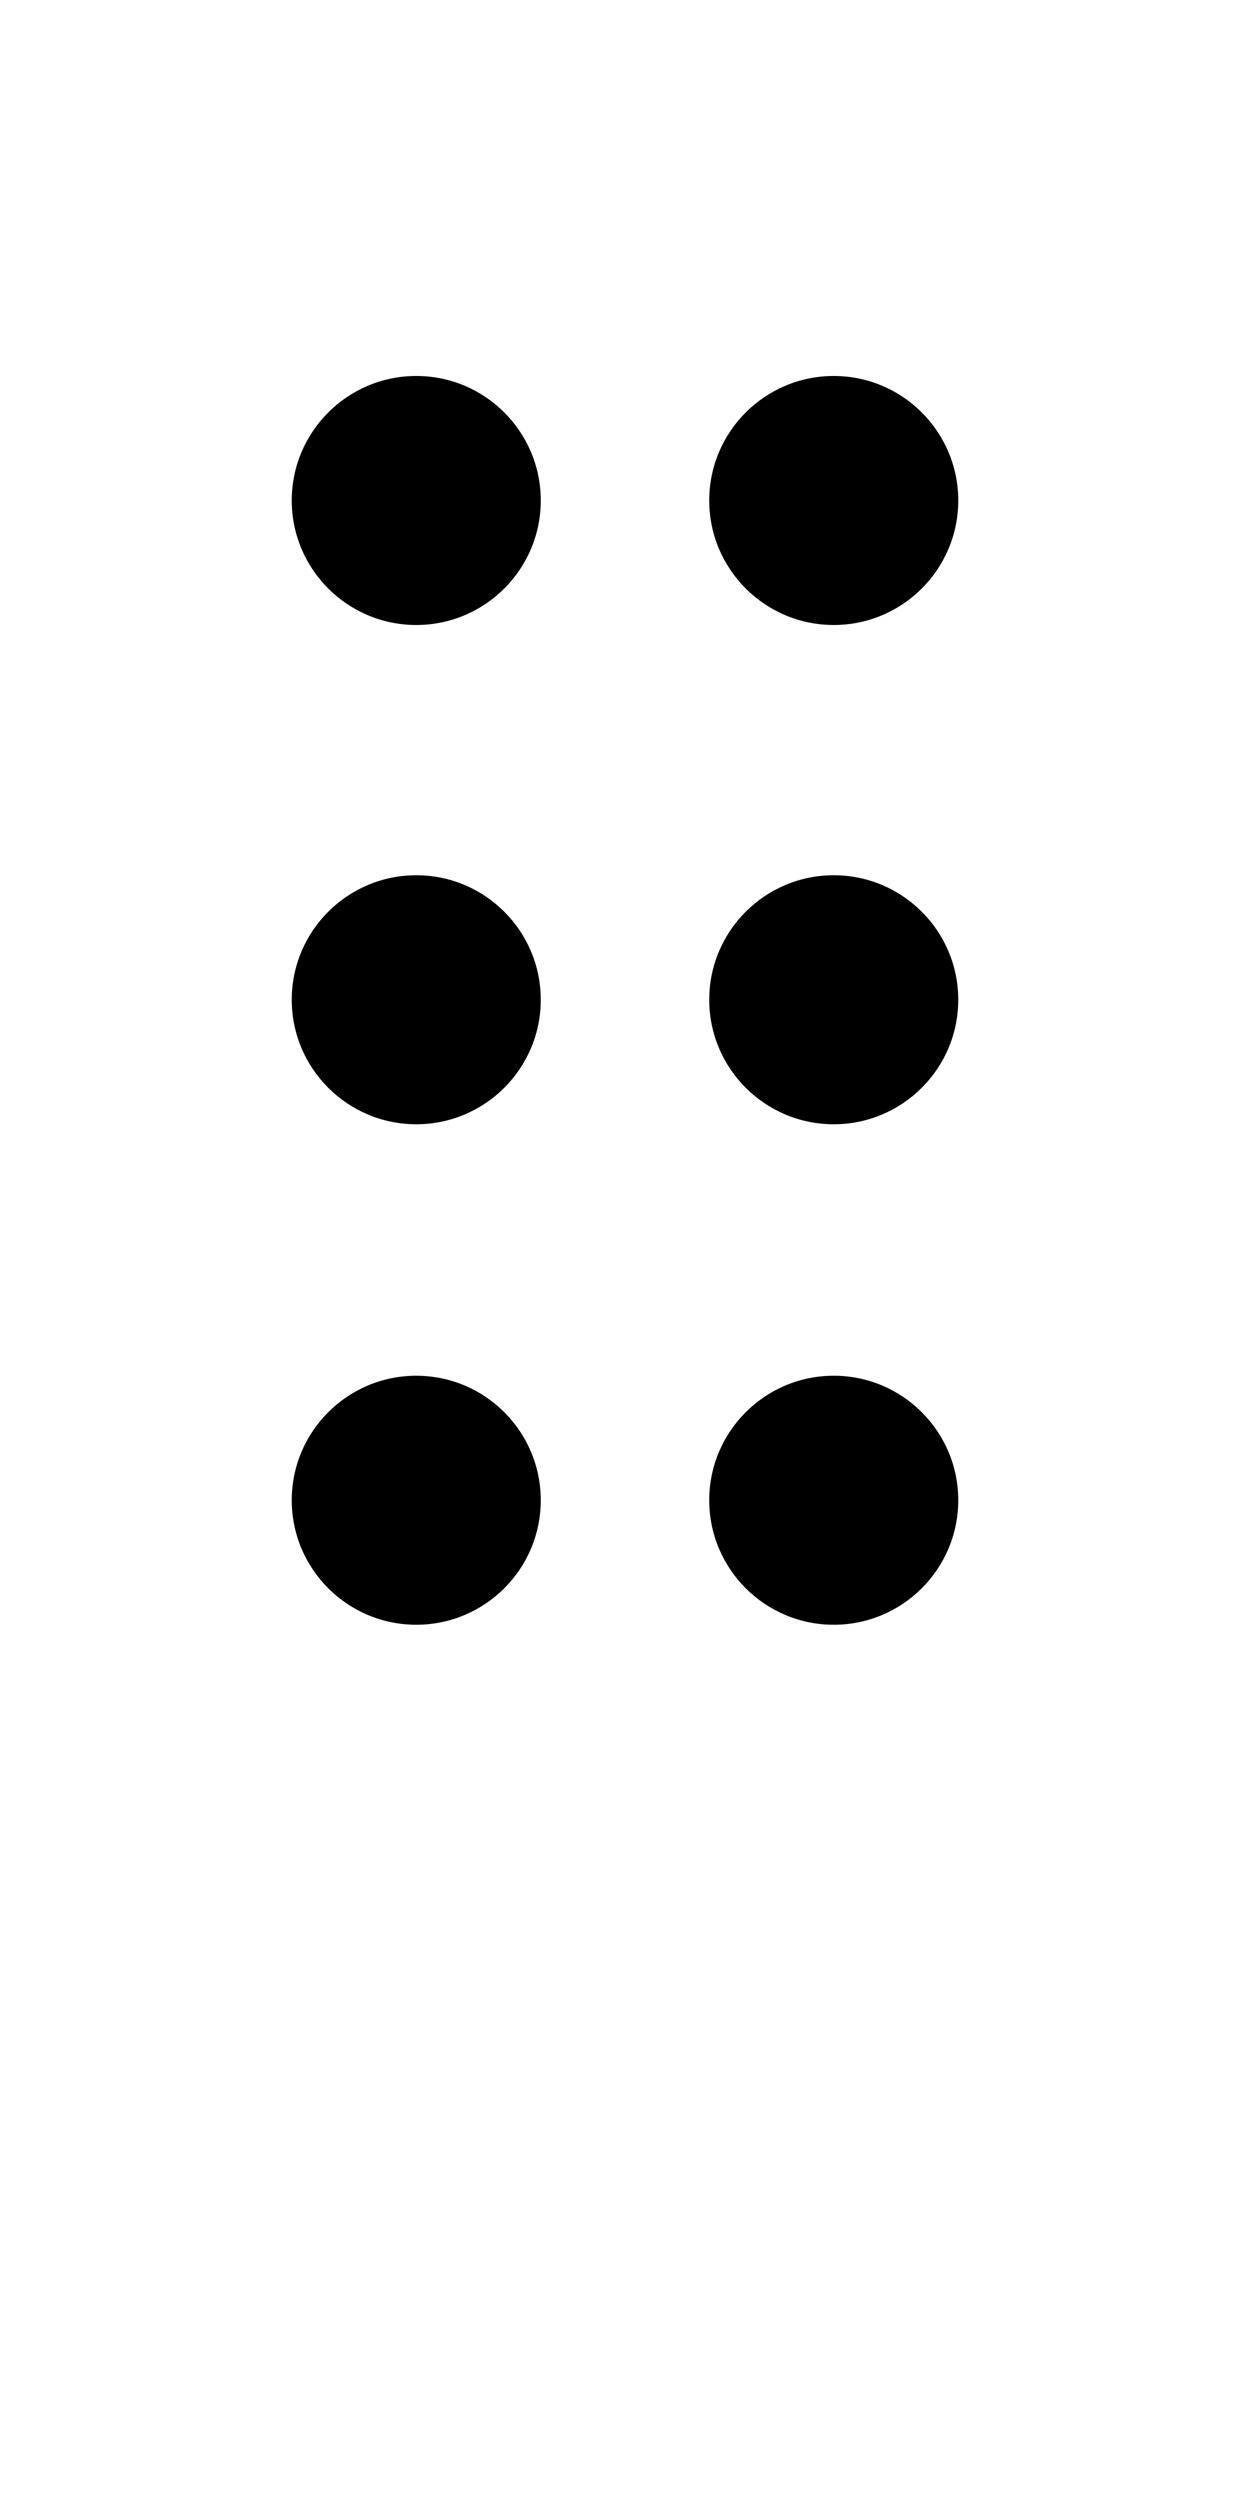 <?xml version="1.0" encoding="UTF-8" standalone="no"?>
<svg
   xmlns:dc="http://purl.org/dc/elements/1.1/"
   xmlns:cc="http://creativecommons.org/ns#"
   xmlns:rdf="http://www.w3.org/1999/02/22-rdf-syntax-ns#"
   xmlns:svg="http://www.w3.org/2000/svg"
   xmlns="http://www.w3.org/2000/svg"
   version="1.1"
   width="1024"
   height="2048"
   id="svg3355">
  <defs
     id="defs3357" />
  <path
     id="path3671-6-1-9-6-7-3-5-9-1-9"
     style="display:inline;fill:#000000;fill-opacity:1;stroke:none;stroke-width:0.564"
     d="M 341 308 C 284.707 308 239 353.708 239 410 C 239 466.292 284.705 512 341 512 C 397.295 512 443 466.3 443 410 C 443 353.7 397.293 308 341 308 z M 683 308 C 626.707 308 581 353.708 581 410 C 581 466.292 626.705 512 683 512 C 739.295 512 785 466.3 785 410 C 785 353.7 739.293 308 683 308 z M 341 717 C 284.707 717 239 762.708 239 819 C 239 875.292 284.705 921 341 921 C 397.295 921 443 875.3 443 819 C 443 762.7 397.293 717 341 717 z M 683 717 C 626.707 717 581 762.708 581 819 C 581 875.292 626.705 921 683 921 C 739.295 921 785 875.3 785 819 C 785 762.7 739.293 717 683 717 z M 341 1127 C 284.707 1127 239 1172.708 239 1229 C 239 1285.292 284.705 1331 341 1331 C 397.295 1331 443 1285.3 443 1229 C 443 1172.7 397.293 1127 341 1127 z M 683 1127 C 626.707 1127 581 1172.708 581 1229 C 581 1285.292 626.705 1331 683 1331 C 739.295 1331 785 1285.3 785 1229 C 785 1172.7 739.293 1127 683 1127 z " />
</svg>
